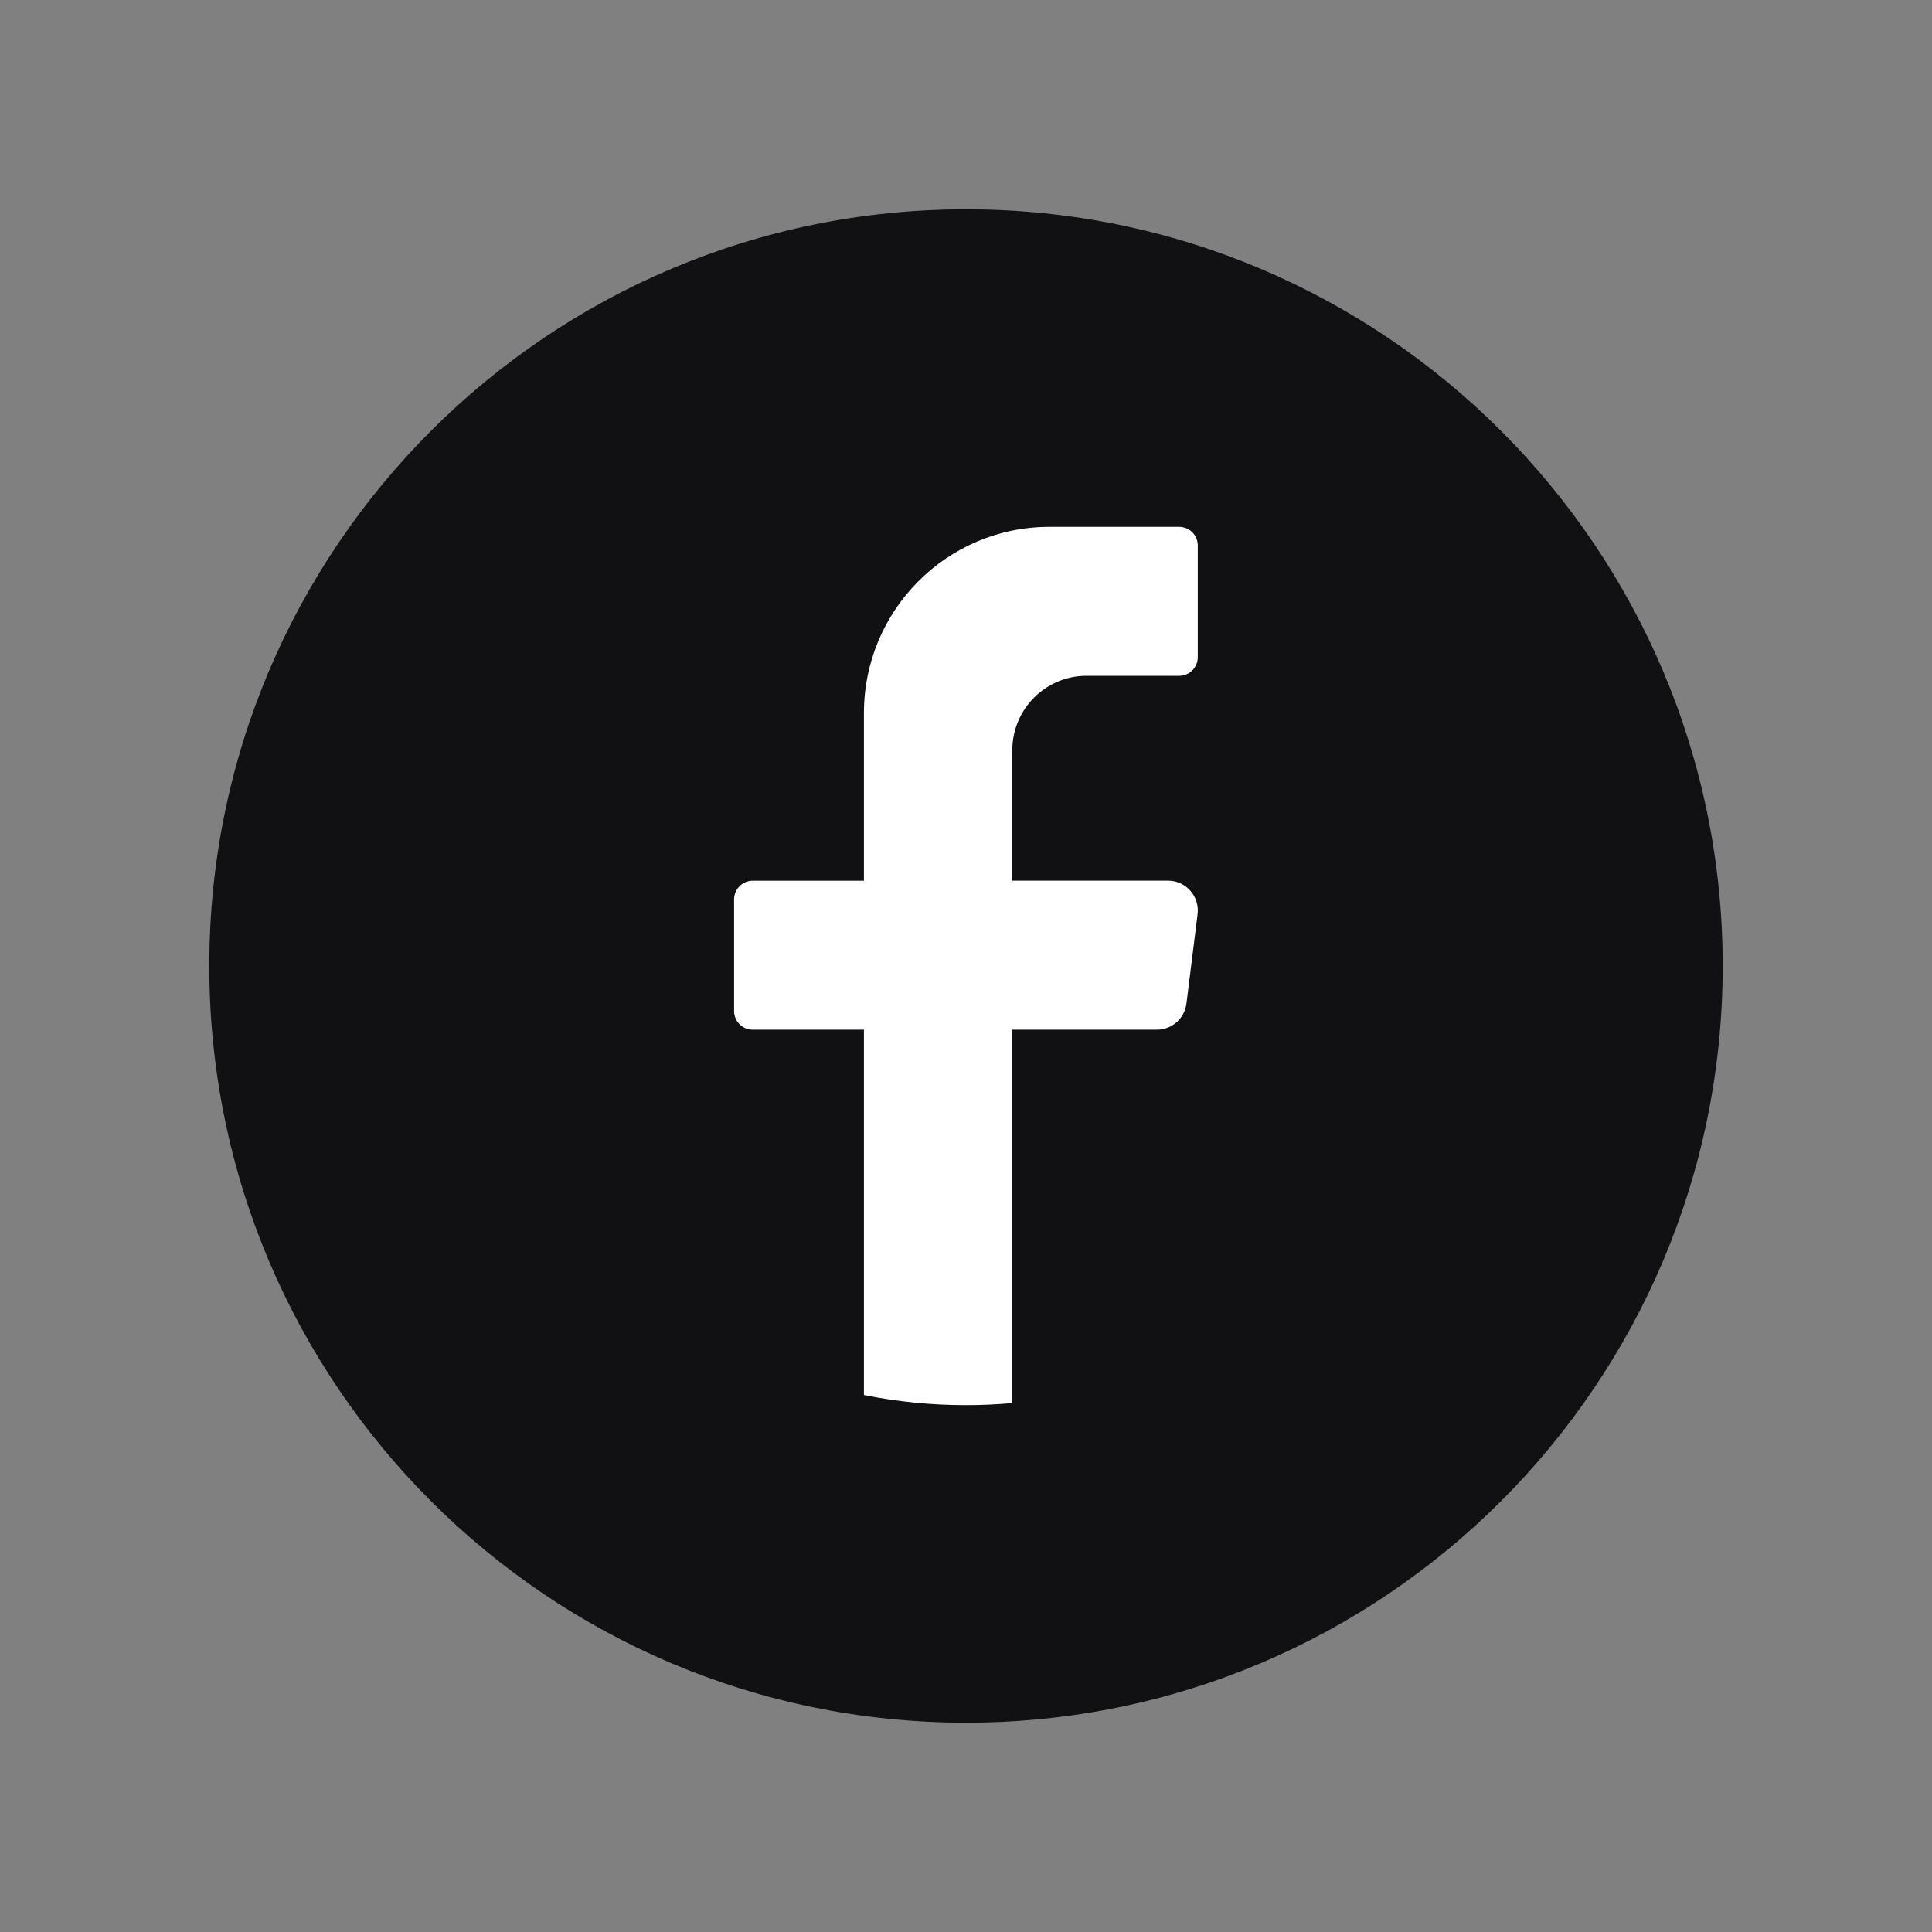 <?xml version="1.0" encoding="UTF-8"?> <svg xmlns="http://www.w3.org/2000/svg" id="Layer_1" viewBox="0 0 300 300"><rect x="0" y="0" width="300" height="300" fill="#808080" stroke="none"/><defs><style> .cls-1 { fill: #fff; } .cls-2 { fill: #111114; } </style></defs><path class="cls-2" d="M267.5,150c0,64.9-52.61,117.5-117.5,117.5h0c-64.9,0-117.5-52.61-117.5-117.5h0c0-64.9,52.61-117.5,117.5-117.5h0c64.9,0,117.5,52.61,117.5,117.5h0Z"></path><path class="cls-1" d="M185.96,141.96l-1.73,13.87c-.29,2.32-2.25,4.06-4.58,4.06h-22.46v57.98c-2.37.21-4.77.32-7.2.32-5.42,0-10.72-.54-15.84-1.57v-56.73h-17.28c-1.59,0-2.88-1.3-2.88-2.89v-17.35c0-1.59,1.29-2.89,2.88-2.89h17.28v-26.03c0-15.97,12.89-28.92,28.8-28.92h20.16c1.59,0,2.88,1.3,2.88,2.89v17.35c0,1.59-1.29,2.89-2.88,2.89h-14.4c-6.36,0-11.52,5.18-11.52,11.57v20.24h24.19c2.78,0,4.92,2.44,4.58,5.21Z"></path></svg> 